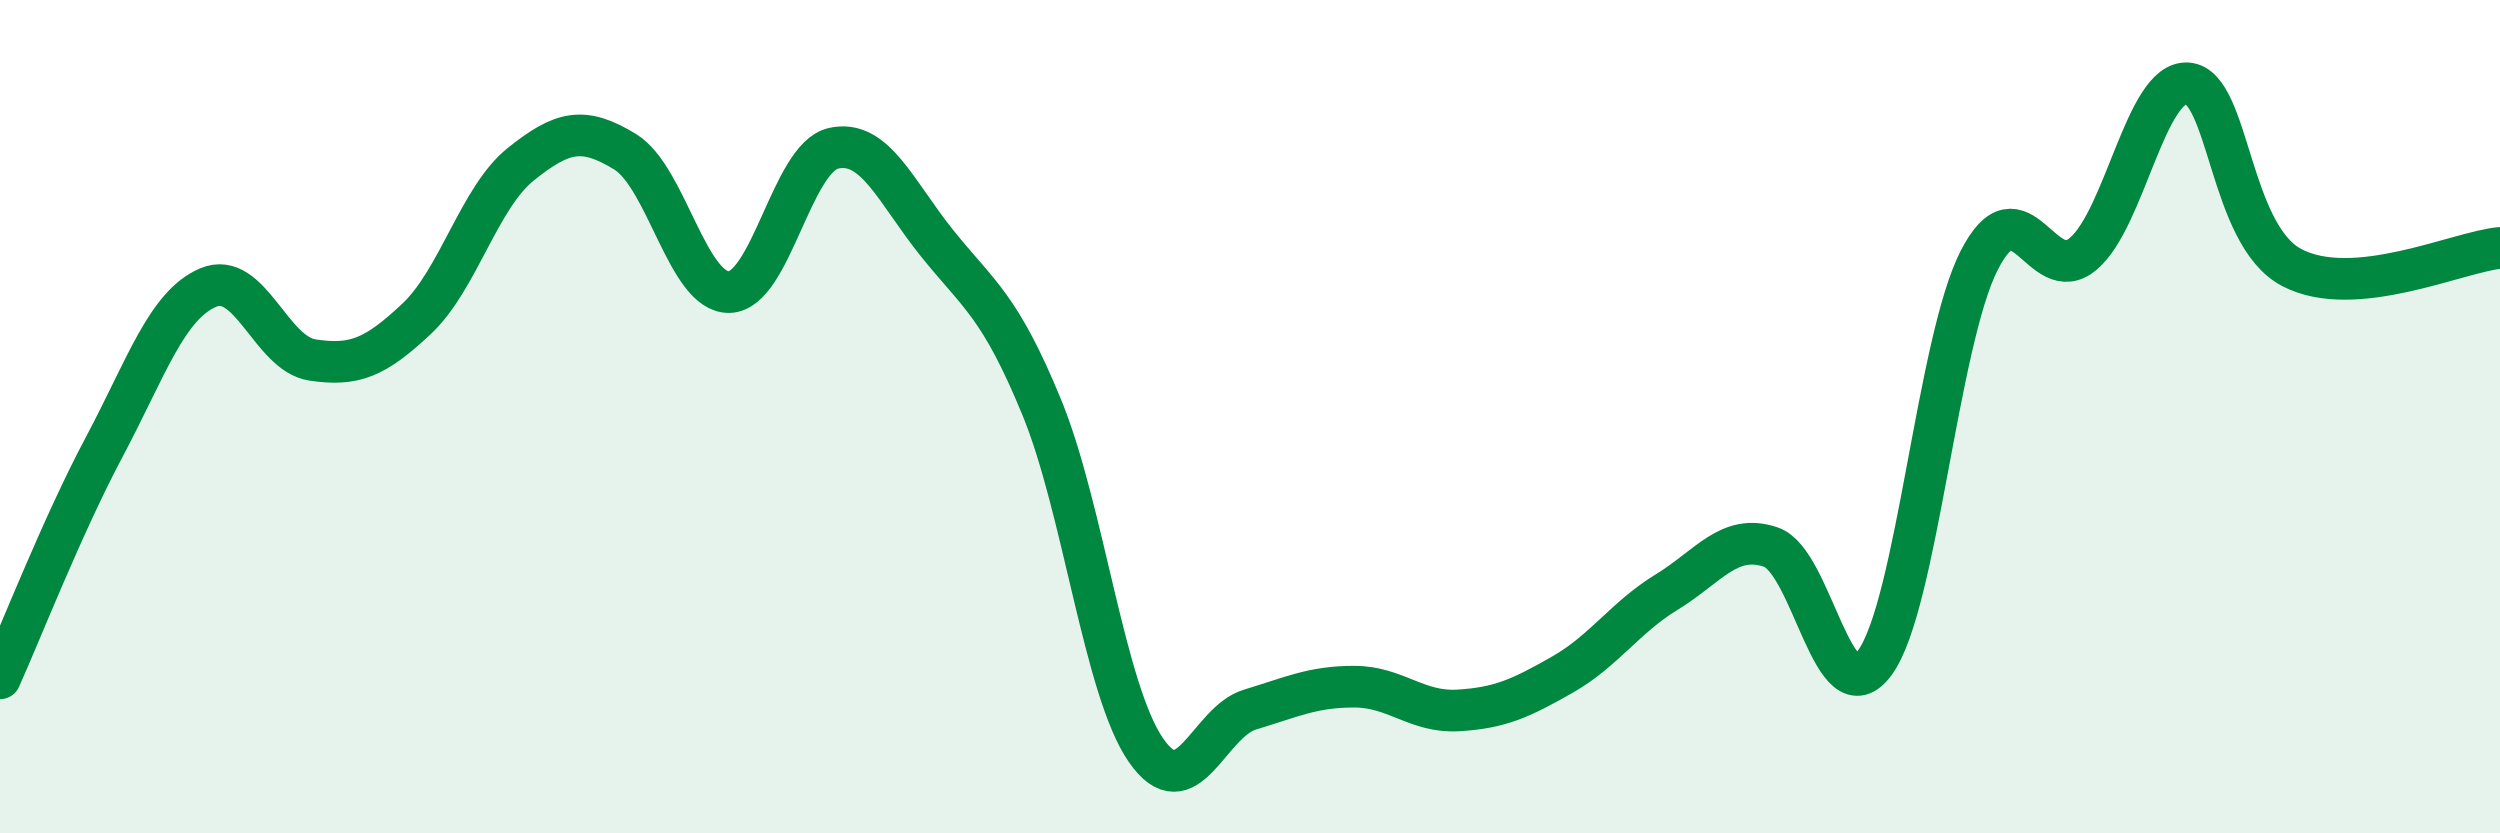 
    <svg width="60" height="20" viewBox="0 0 60 20" xmlns="http://www.w3.org/2000/svg">
      <path
        d="M 0,16.28 C 0.5,15.17 1.5,12.61 2.5,10.73 C 3.5,8.85 4,7.32 5,6.9 C 6,6.48 6.5,8.49 7.5,8.64 C 8.5,8.79 9,8.59 10,7.65 C 11,6.71 11.5,4.74 12.5,3.94 C 13.5,3.14 14,3.03 15,3.64 C 16,4.25 16.5,7.03 17.5,7.01 C 18.5,6.99 19,3.79 20,3.56 C 21,3.33 21.5,4.61 22.5,5.85 C 23.5,7.09 24,7.34 25,9.77 C 26,12.2 26.5,16.55 27.5,18 C 28.5,19.45 29,17.33 30,17.03 C 31,16.73 31.5,16.48 32.5,16.48 C 33.5,16.48 34,17.11 35,17.05 C 36,16.99 36.5,16.76 37.5,16.19 C 38.5,15.62 39,14.82 40,14.21 C 41,13.6 41.5,12.79 42.5,13.13 C 43.5,13.47 44,17.28 45,15.9 C 46,14.52 46.5,8.21 47.5,6.25 C 48.5,4.29 49,6.94 50,6.09 C 51,5.24 51.5,1.93 52.5,2 C 53.5,2.07 53.5,5.63 55,6.42 C 56.5,7.21 59,6.04 60,5.95L60 20L0 20Z"
        fill="#008740"
        opacity="0.1"
        stroke-linecap="round"
        stroke-linejoin="round"
      />
      <path
        d="M 0,16.28 C 0.5,15.17 1.5,12.61 2.5,10.73 C 3.5,8.85 4,7.32 5,6.9 C 6,6.48 6.5,8.49 7.5,8.64 C 8.5,8.79 9,8.59 10,7.65 C 11,6.71 11.5,4.74 12.5,3.94 C 13.5,3.14 14,3.03 15,3.64 C 16,4.25 16.5,7.03 17.5,7.01 C 18.5,6.99 19,3.79 20,3.56 C 21,3.33 21.5,4.61 22.5,5.85 C 23.5,7.09 24,7.34 25,9.77 C 26,12.2 26.5,16.55 27.5,18 C 28.5,19.45 29,17.33 30,17.03 C 31,16.73 31.5,16.48 32.5,16.48 C 33.5,16.48 34,17.11 35,17.05 C 36,16.99 36.5,16.76 37.5,16.19 C 38.5,15.62 39,14.82 40,14.21 C 41,13.6 41.5,12.79 42.5,13.13 C 43.5,13.47 44,17.28 45,15.9 C 46,14.52 46.5,8.21 47.5,6.25 C 48.5,4.29 49,6.94 50,6.09 C 51,5.24 51.5,1.93 52.5,2 C 53.5,2.07 53.5,5.63 55,6.42 C 56.5,7.21 59,6.04 60,5.95"
        stroke="#008740"
        stroke-width="1"
        fill="none"
        stroke-linecap="round"
        stroke-linejoin="round"
      />
    </svg>
  